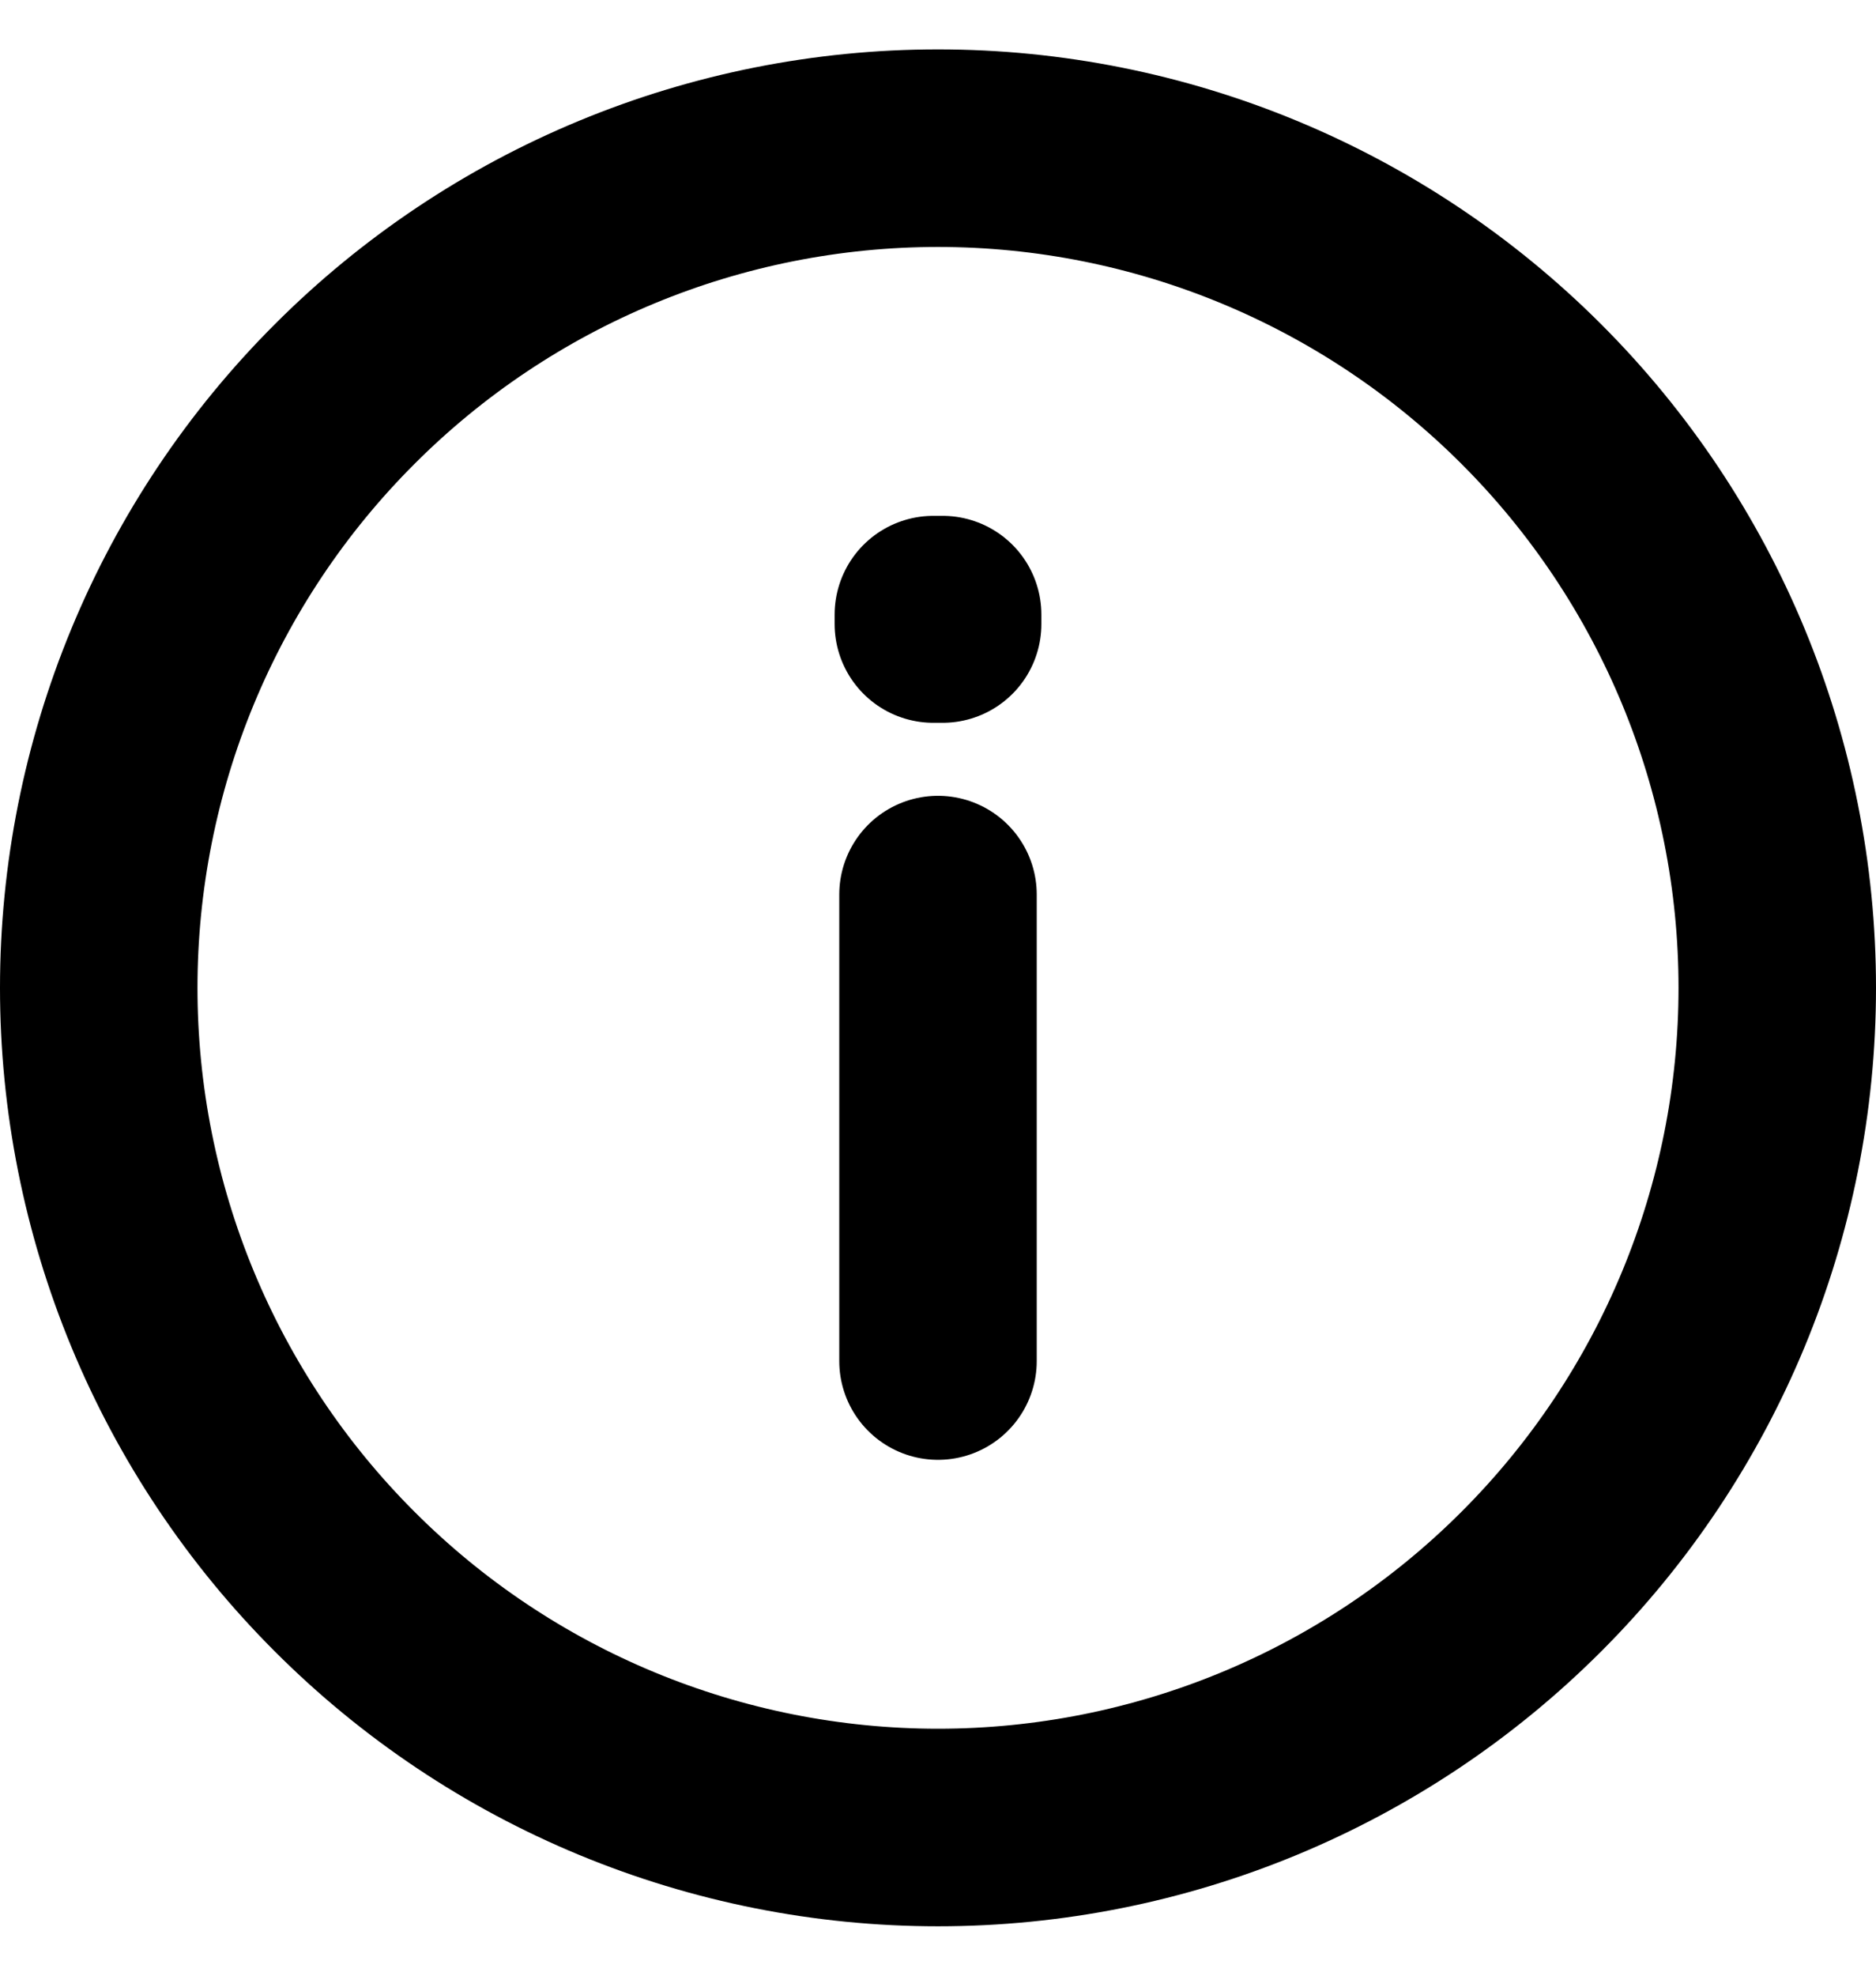 <svg width="19" height="20" viewBox="0 0 19 20" fill="none" xmlns="http://www.w3.org/2000/svg">
<path d="M9.5 9.056V13.778M9.5 18.5C8.384 18.5 7.278 18.28 6.247 17.853C5.216 17.426 4.279 16.8 3.49 16.01C2.7 15.221 2.074 14.284 1.647 13.253C1.22 12.222 1 11.116 1 10C1 8.884 1.22 7.778 1.647 6.747C2.074 5.716 2.7 4.779 3.49 3.99C4.279 3.2 5.216 2.574 6.247 2.147C7.278 1.72 8.384 1.5 9.5 1.5C11.754 1.5 13.916 2.396 15.51 3.99C17.105 5.584 18 7.746 18 10C18 12.254 17.105 14.416 15.51 16.01C13.916 17.605 11.754 18.5 9.5 18.5ZM9.547 6.222V6.317H9.453V6.222H9.547Z" stroke="black" stroke-width="2" stroke-linecap="round" stroke-linejoin="round"/>
</svg>
